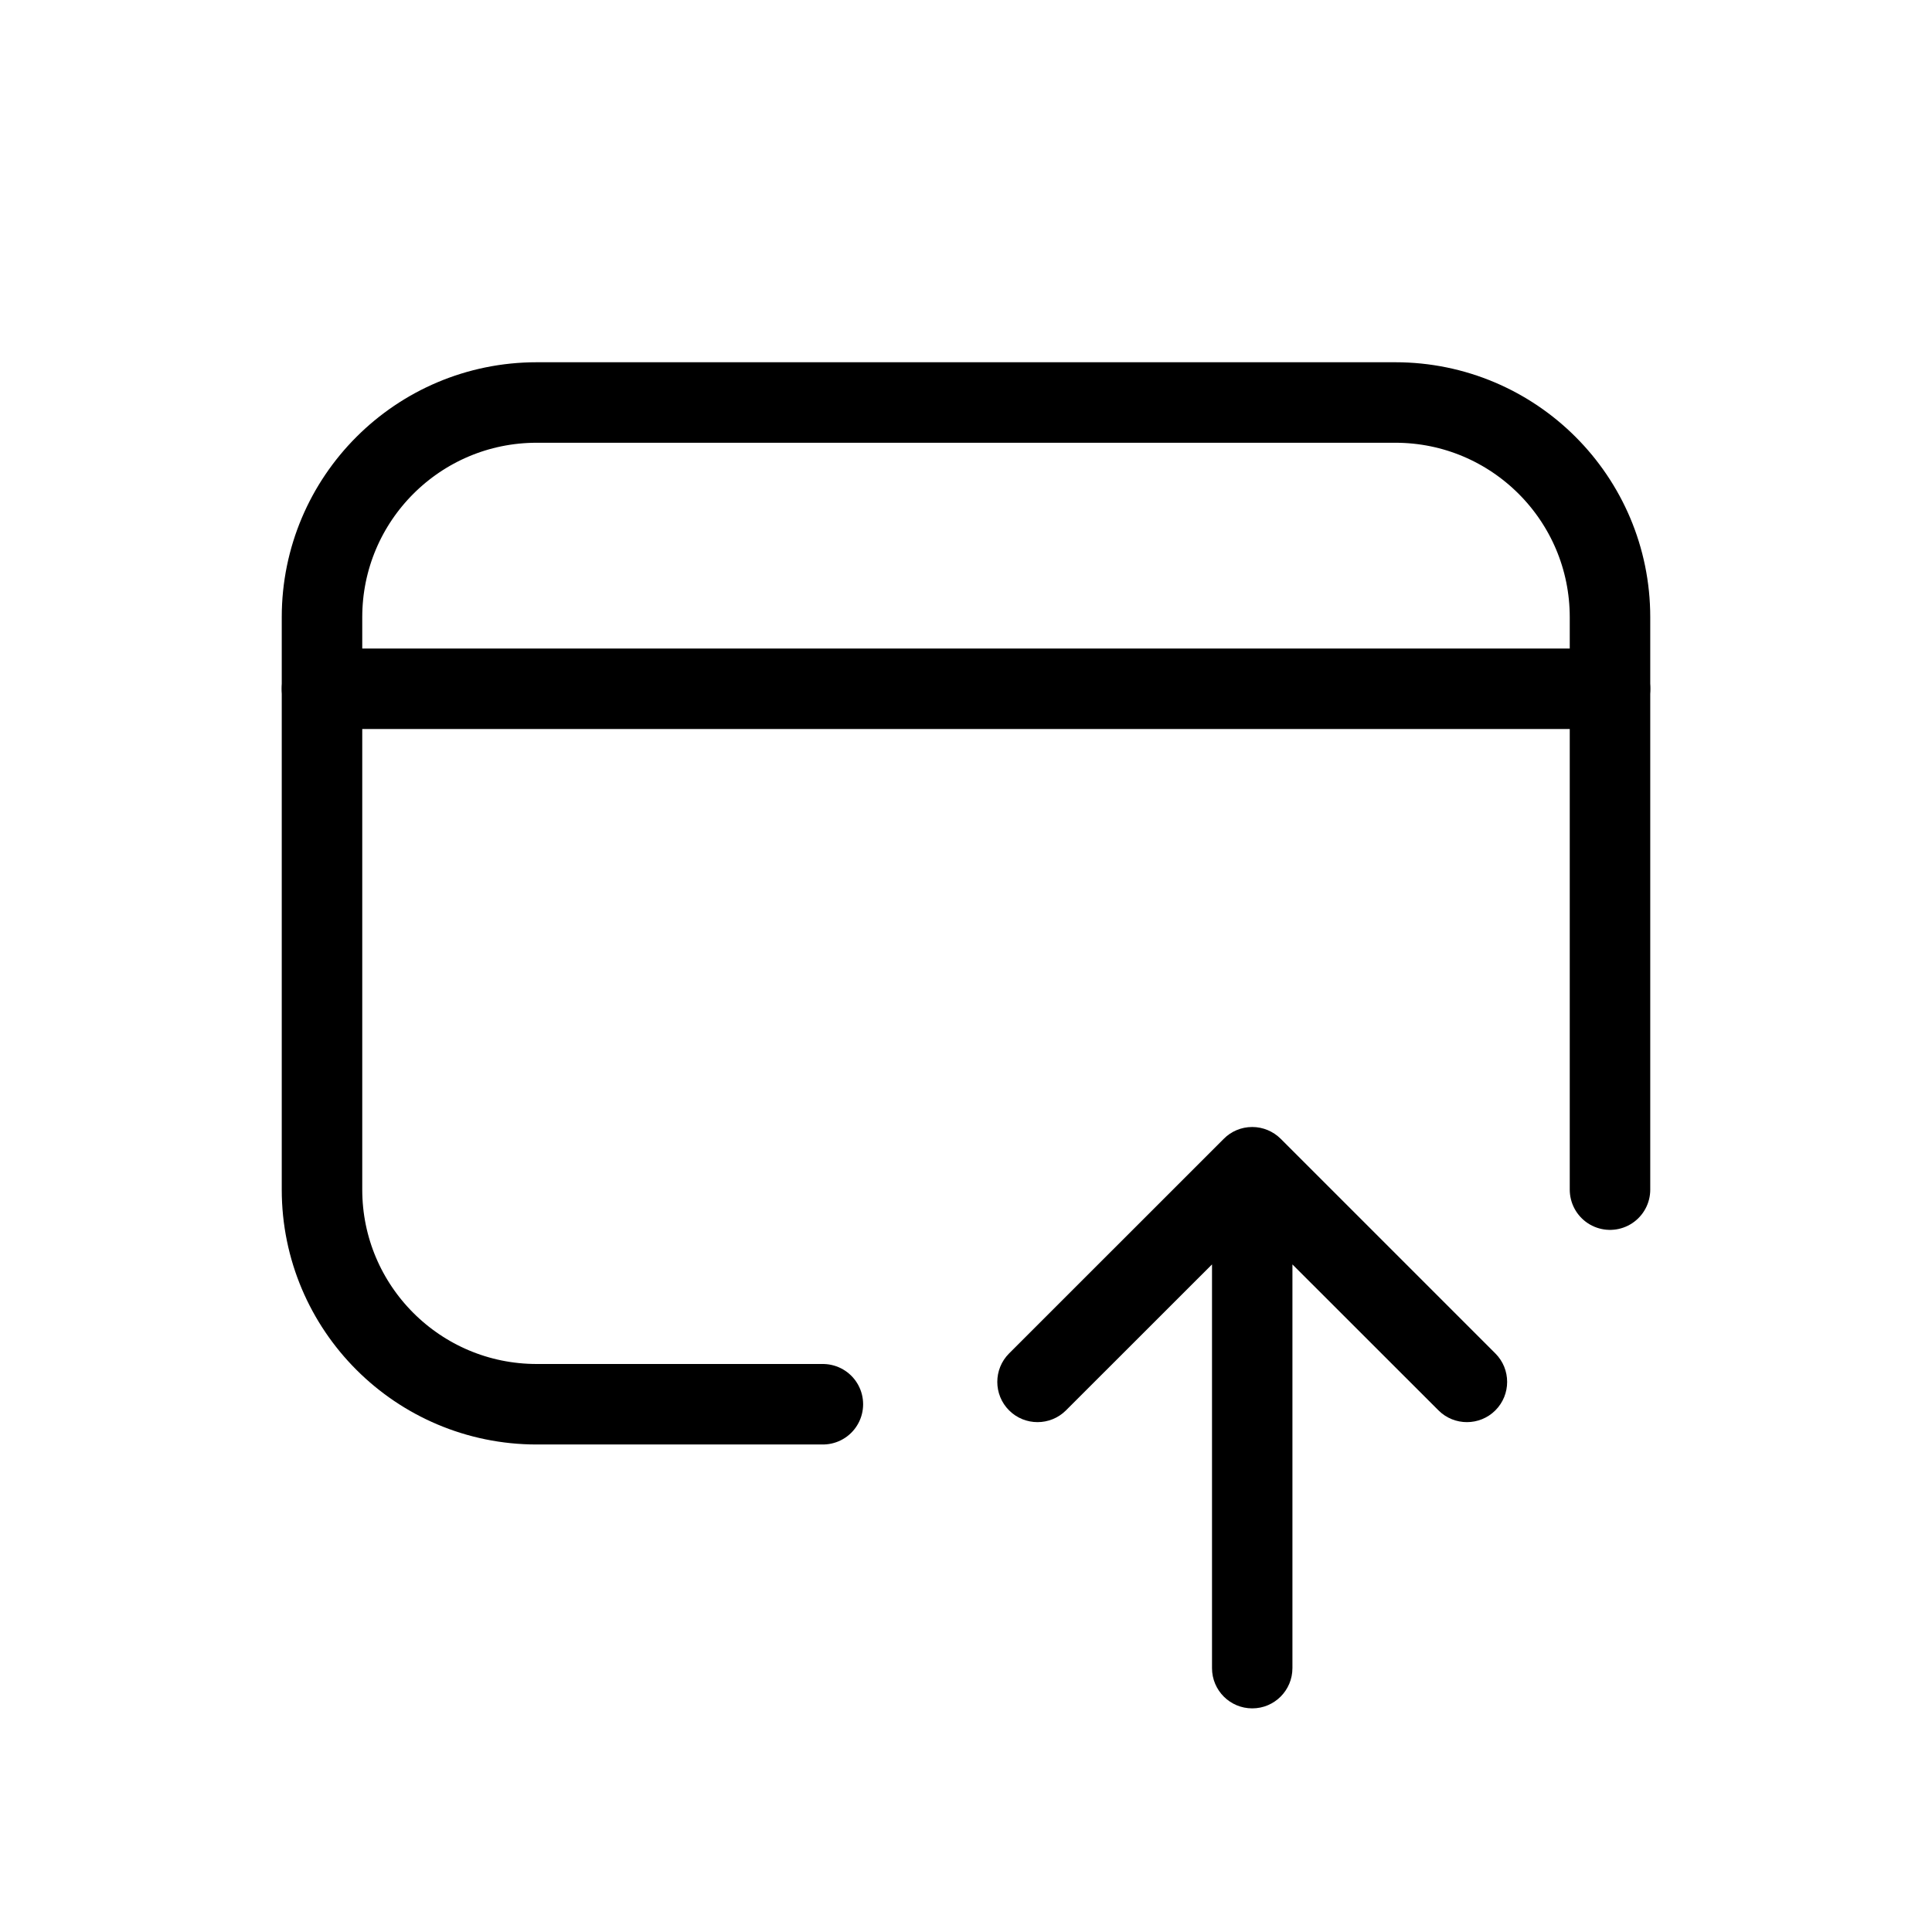 <svg data-v-42b2dfeb="" width="24" height="24" viewBox="0 0 24 24" fill="none" xmlns="http://www.w3.org/2000/svg" aria-hidden="true" class="v-icon notranslate v-icon--is-component theme--dark" clr="#000"><path d="M4 8.556H20" stroke="#000" stroke-linecap="round" stroke-linejoin="round"></path><path d="M10.222 17.444H6.667C5.194 17.444 4 16.25 4 14.778V7.667C4 6.194 5.194 5 6.667 5H17.333C18.806 5 20 6.194 20 7.667V14.778" stroke="#000" stroke-linecap="round" stroke-linejoin="round"></path><path fill-rule="evenodd" clip-rule="evenodd" d="M15.556 14C15.417 14 15.291 14.056 15.201 14.148L12.535 16.813C12.34 17.008 12.34 17.325 12.535 17.52C12.73 17.715 13.047 17.715 13.242 17.52L15.056 15.707V20.722C15.056 20.998 15.279 21.222 15.556 21.222C15.832 21.222 16.055 20.998 16.055 20.722V15.707L17.869 17.52C18.064 17.715 18.381 17.715 18.576 17.52C18.771 17.325 18.771 17.008 18.576 16.813L15.909 14.146C15.815 14.053 15.688 14 15.556 14C15.556 14 15.556 14 15.556 14Z" fill="#000"></path></svg>